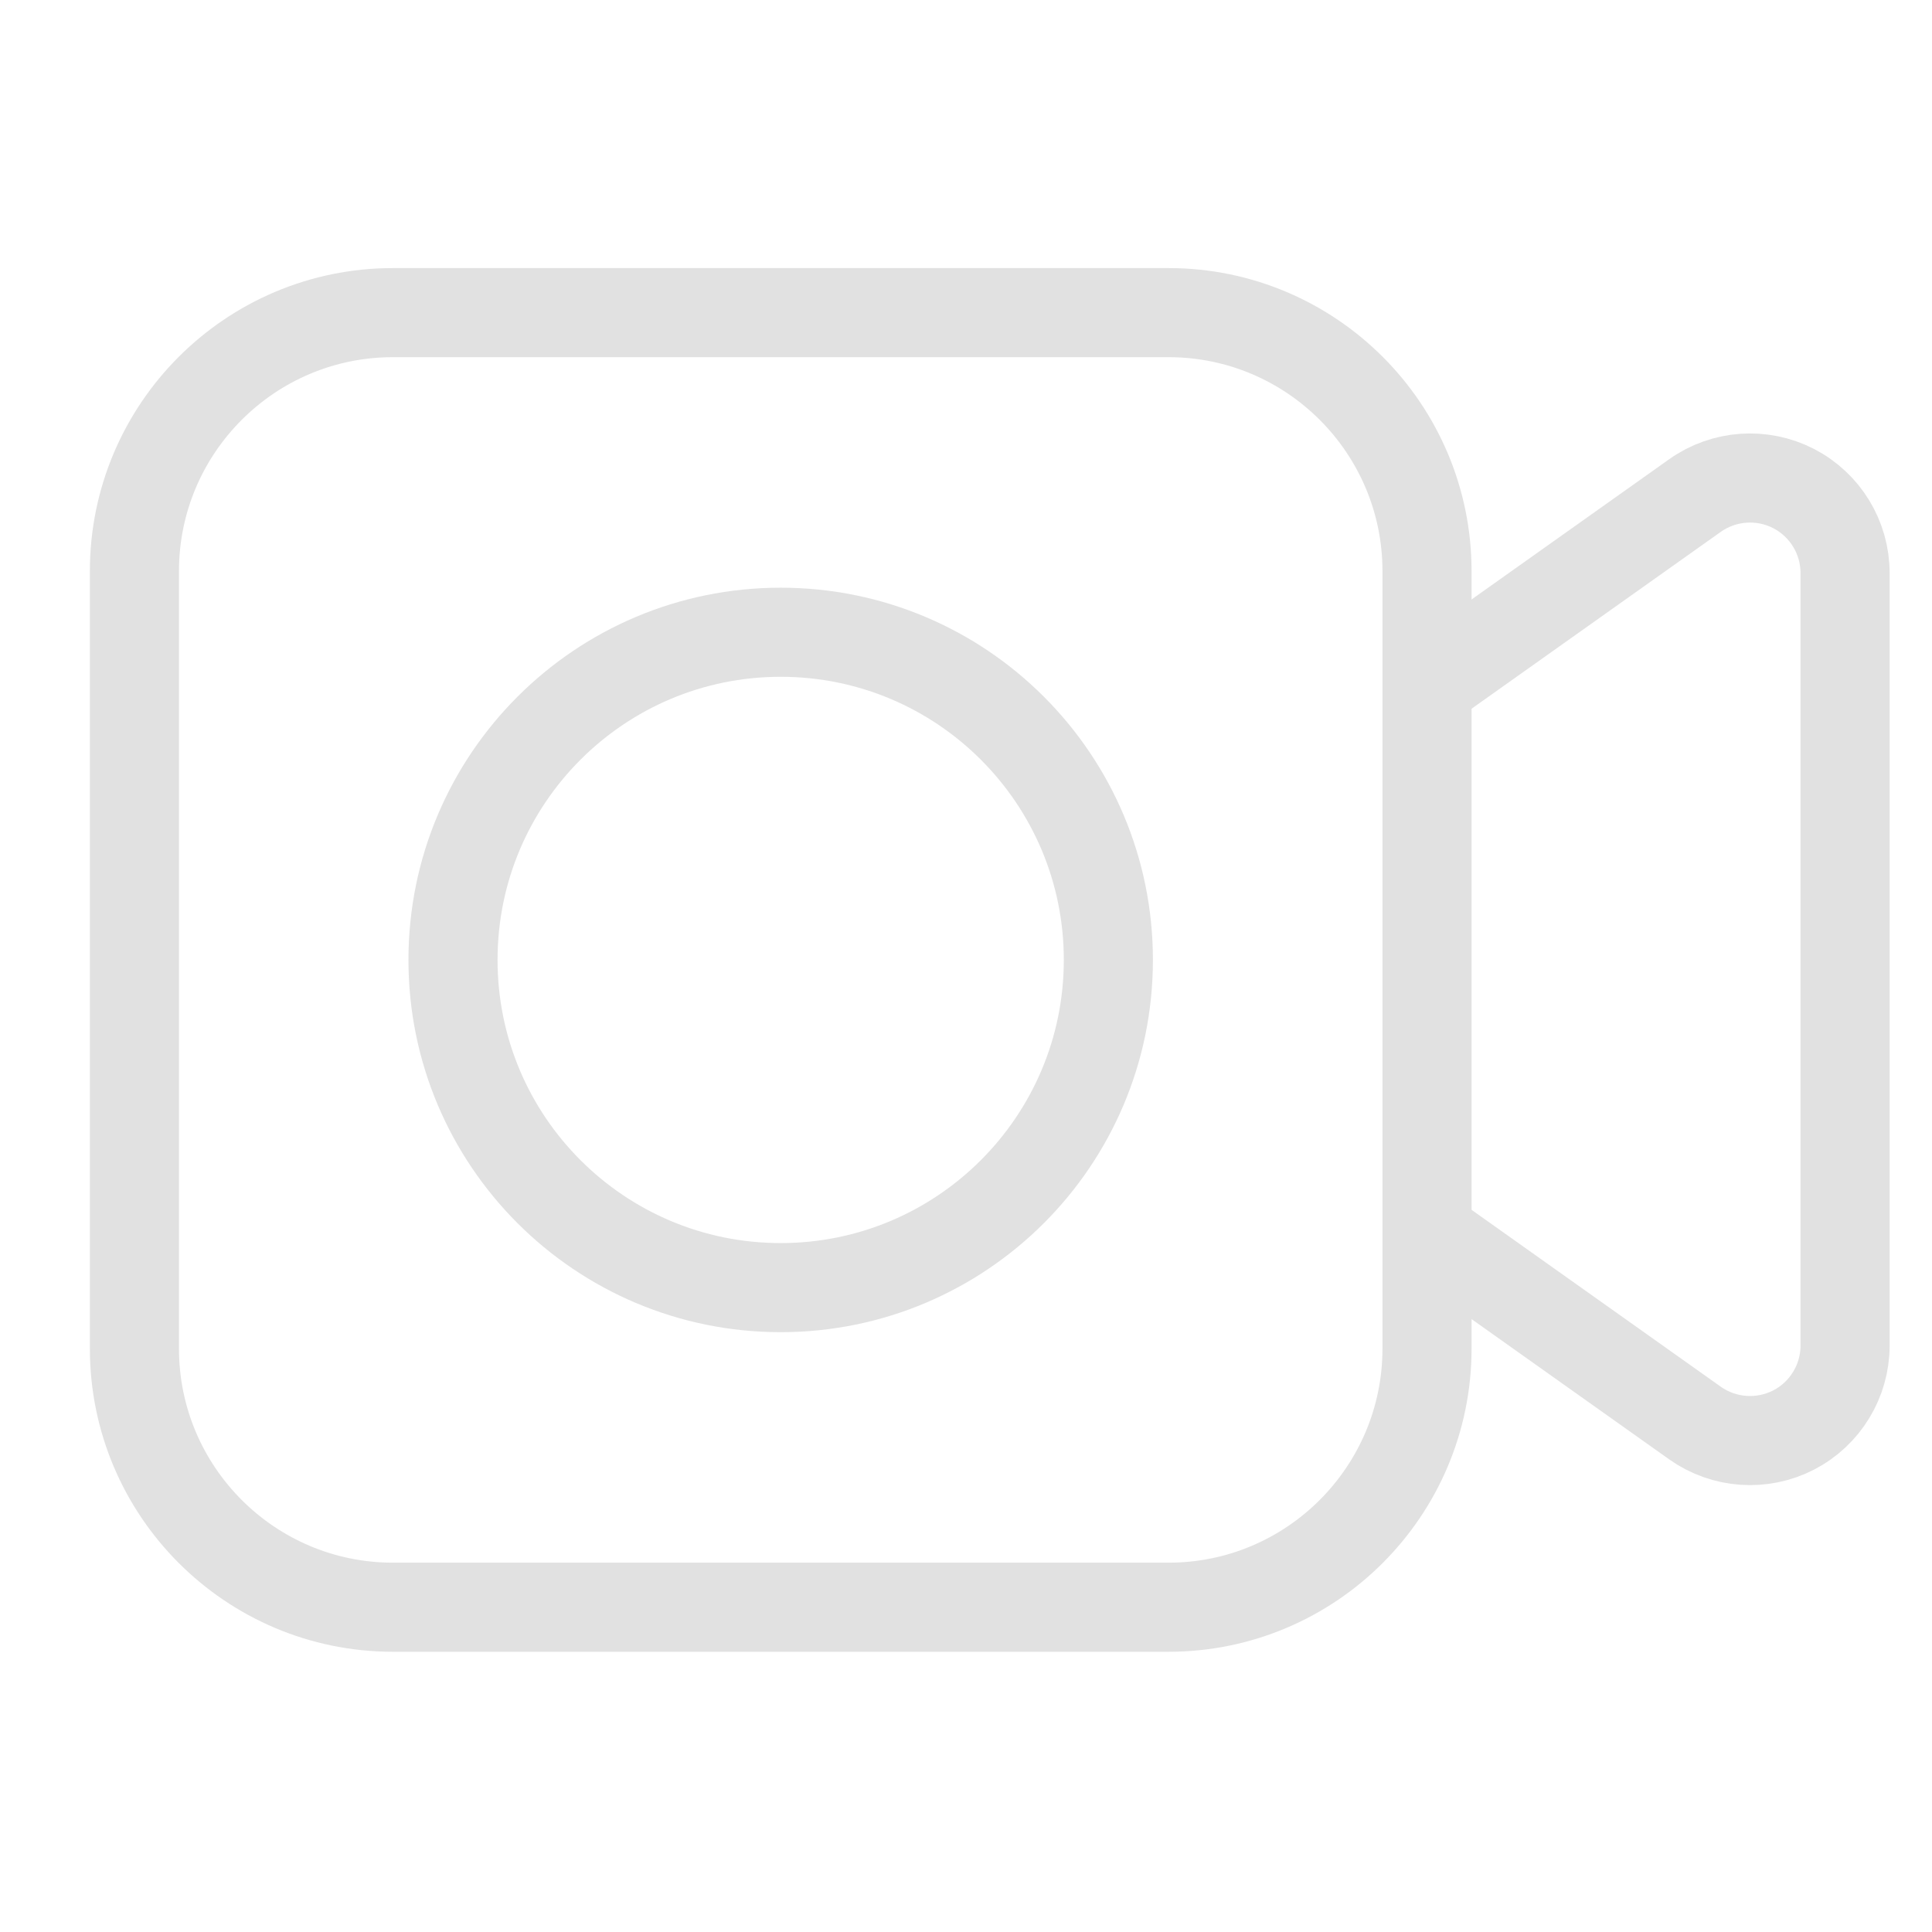 <svg width="76" height="76" viewBox="0 0 76 76" fill="none" xmlns="http://www.w3.org/2000/svg">
<path fill-rule="evenodd" clip-rule="evenodd" d="M56.135 22.467V53.051C56.135 58.666 51.578 63.224 45.967 63.224H15.457C9.845 63.224 5.288 58.666 5.288 53.051V22.467C5.288 16.855 9.845 12.298 15.457 12.298H45.967C51.578 12.298 56.135 16.855 56.135 22.467Z" stroke="#E1E1E1" stroke-width="3.505" stroke-miterlimit="1" stroke-linecap="round" stroke-linejoin="round"/>
<path d="M30.71 50.652C37.829 50.652 43.6 44.881 43.6 37.761C43.6 30.642 37.829 24.871 30.71 24.871C23.591 24.871 17.82 30.642 17.82 37.761C17.82 44.881 23.591 50.652 30.71 50.652Z" stroke="#E1E1E1" stroke-width="3.505" stroke-miterlimit="1" stroke-linecap="round" stroke-linejoin="round"/>
<path d="M56.775 26.52C56.775 26.52 62.188 22.681 66.678 19.492C67.818 18.684 69.317 18.58 70.558 19.219C71.8 19.862 72.581 21.144 72.581 22.543C72.581 30.902 72.581 44.57 72.581 52.929C72.581 54.327 71.8 55.61 70.558 56.253C69.317 56.892 67.818 56.787 66.678 55.98C62.188 52.791 56.775 48.951 56.775 48.951" stroke="#E1E1E1" stroke-width="3.505" stroke-miterlimit="1" stroke-linecap="round" stroke-linejoin="round"/>
</svg>
